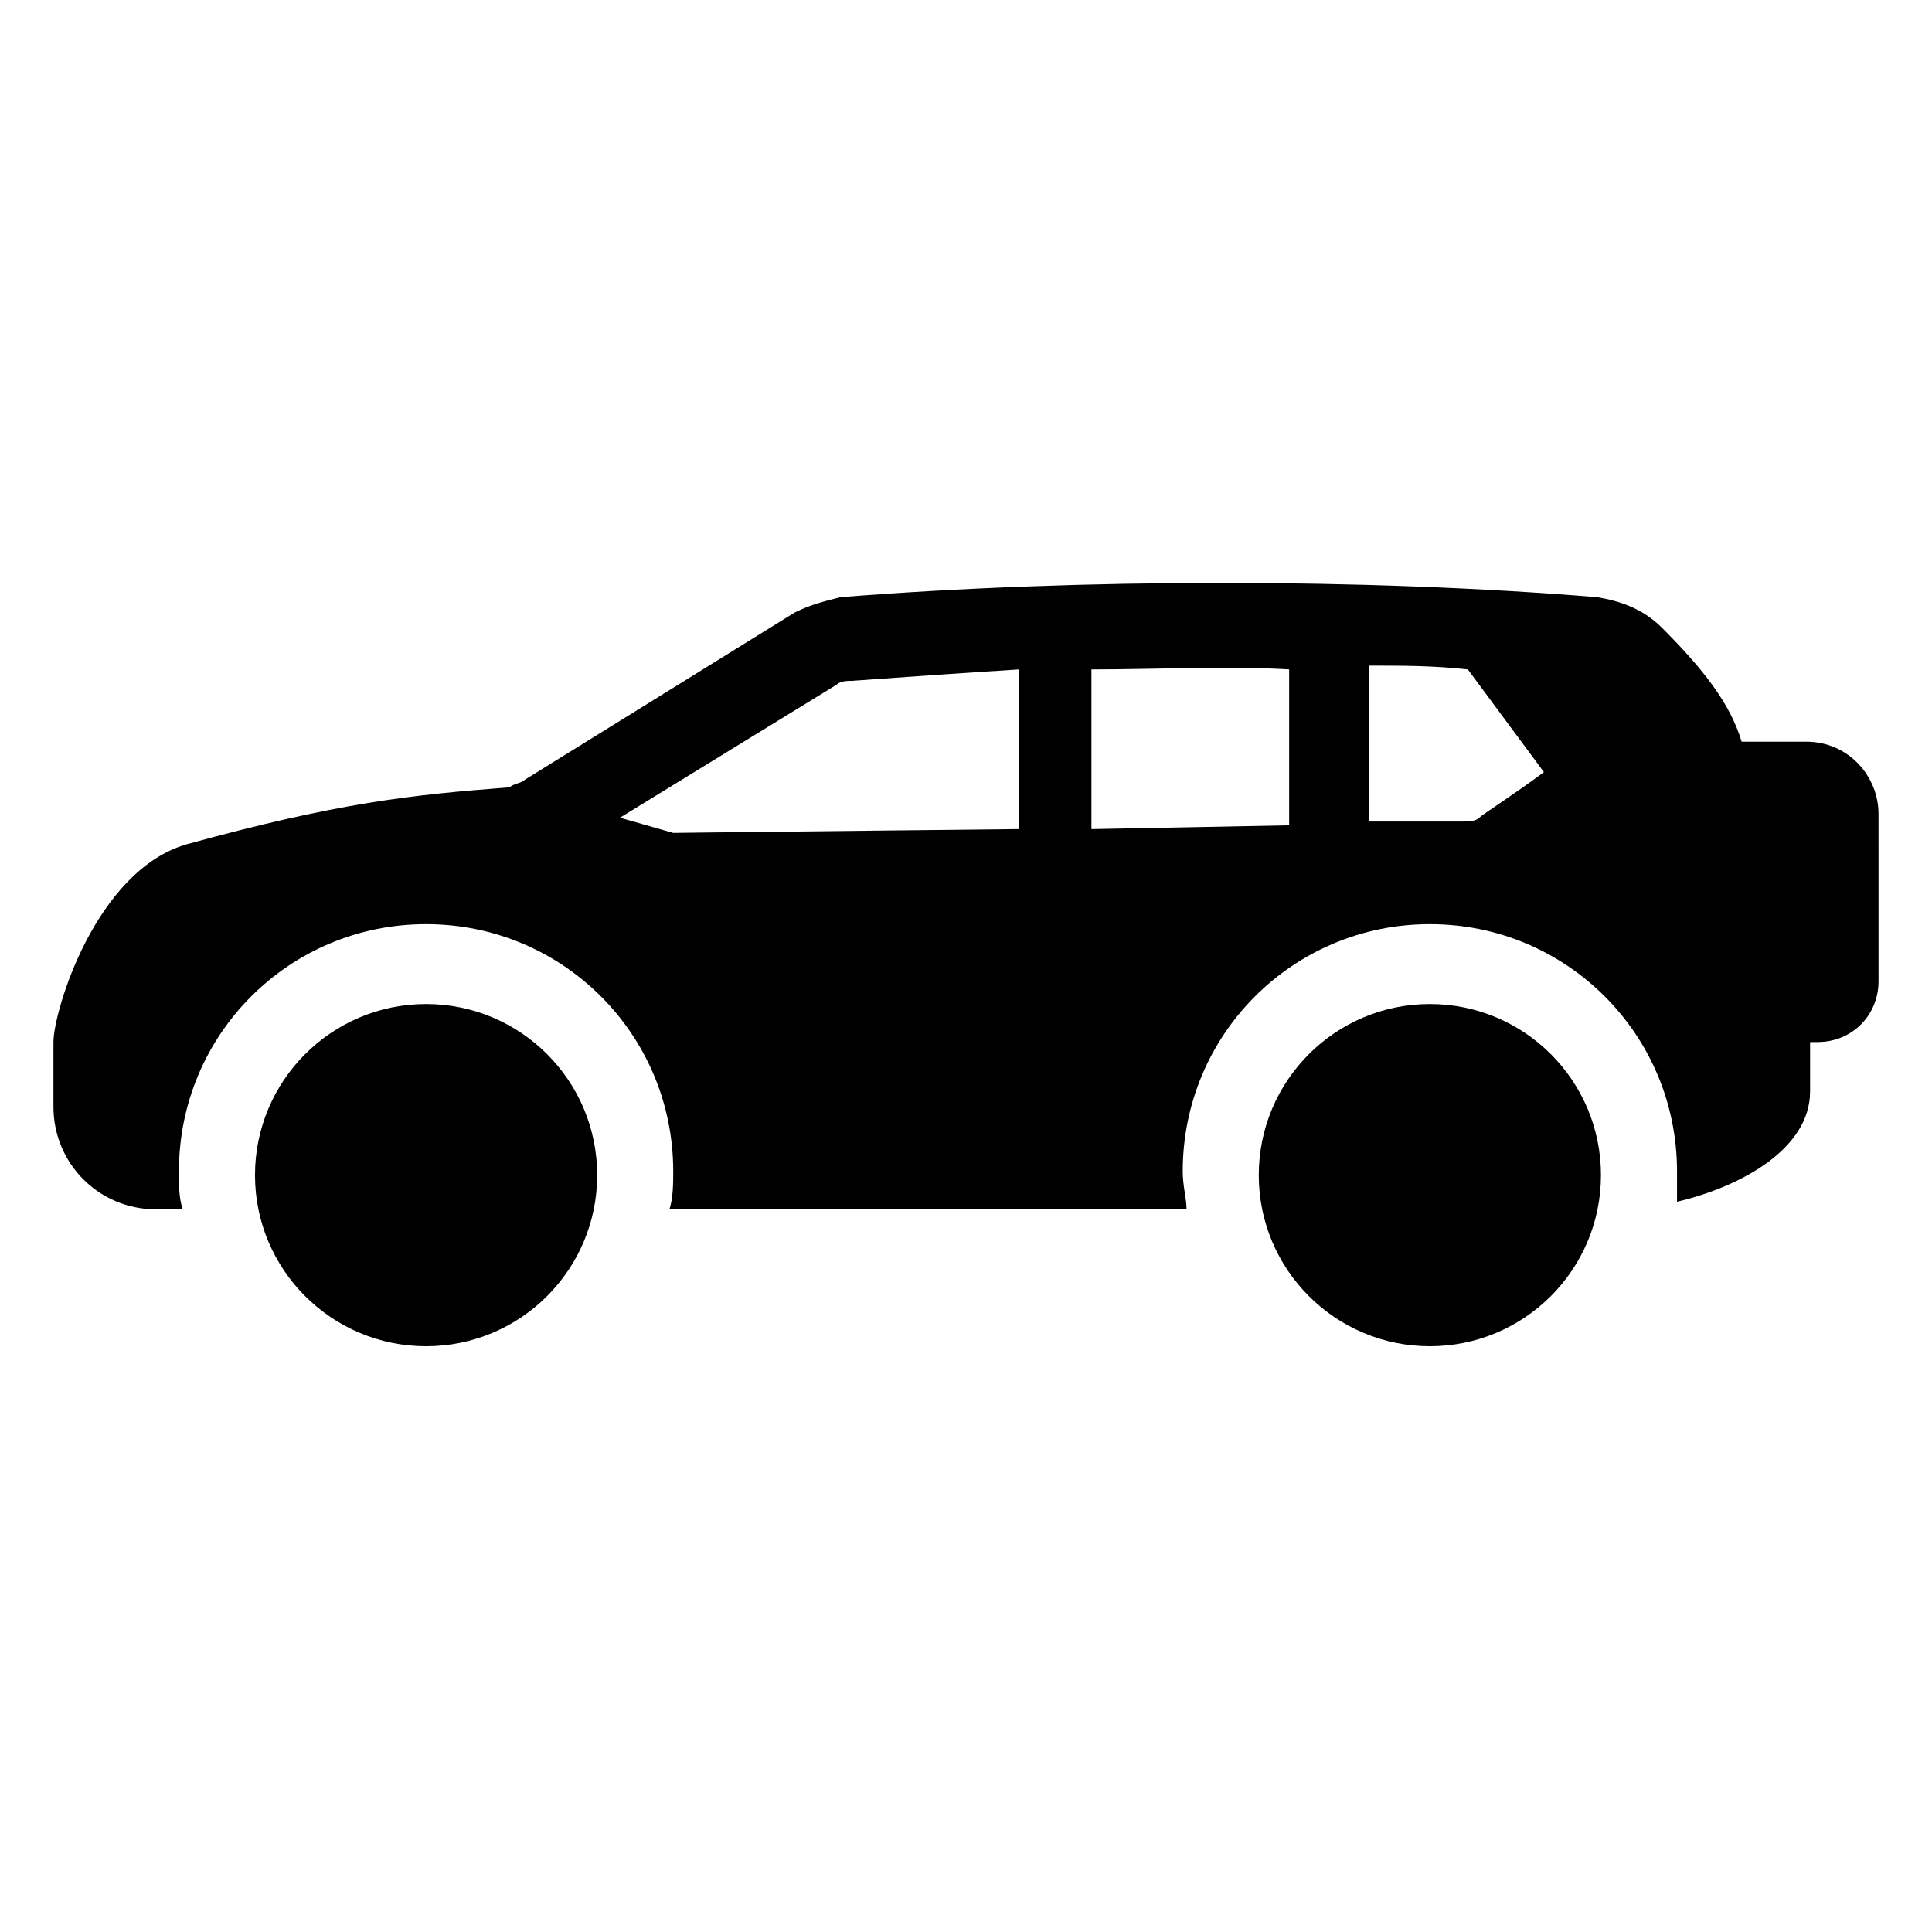 <?xml version="1.0" encoding="UTF-8"?>
<!-- Uploaded to: SVG Repo, www.svgrepo.com, Generator: SVG Repo Mixer Tools -->
<svg fill="#000000" width="800px" height="800px" version="1.1" viewBox="144 144 512 512" xmlns="http://www.w3.org/2000/svg">
 <g>
  <path d="m622.68 340.55h-17.129c-3.023-10.078-10.078-19.145-21.16-30.23-5.039-5.039-11.082-7.055-17.129-8.062-61.465-5.039-137.04-5.039-200.52 0-4.031 1.008-8.062 2.016-12.09 4.031l-71.539 44.336c-1.008 1.008-3.023 1.008-4.031 2.016-26.199 2.016-45.344 4.031-85.648 15.113-24.188 7.055-35.27 44.336-35.27 52.398v17.129c0 15.113 12.09 27.207 27.207 27.207h7.055c-1.008-3.023-1.008-6.047-1.008-10.078 0-36.273 29.223-65.496 65.496-65.496s65.496 29.223 65.496 65.496c0 3.023 0 7.055-1.008 10.078h137.04c0-3.023-1.008-6.047-1.008-10.078 0-36.273 29.223-65.496 65.496-65.496 36.273 0 65.496 29.223 65.496 65.496v8.062c17.129-4.031 35.266-14.105 35.266-29.223v-8.062-5.039h2.016c9.07 0 16.121-7.055 16.121-16.121l-0.004-44.332c0-10.078-8.062-19.145-19.145-19.145zm-209.59 23.172c-94.715 1.008-88.672 1.008-90.688 1.008l-14.105-4.031 57.434-35.266c1.008-1.008 3.023-1.008 4.031-1.008 14.105-1.008 28.215-2.016 44.336-3.023v42.32zm72.547-1.008-52.395 1.008v-42.32c18.137 0 35.266-1.008 52.395 0zm50.383-2.012c-1.008 1.008-3.023 1.008-4.031 1.008h-25.191v-41.312c9.07 0 17.129 0 26.199 1.008l20.152 27.207c-8.062 6.043-16.121 11.082-17.129 12.09z"/>
  <path d="m302.26 455.42c0 25.043-20.301 45.344-45.34 45.344-25.043 0-45.344-20.301-45.344-45.344s20.301-45.344 45.344-45.344c25.039 0 45.34 20.301 45.34 45.344"/>
  <path d="m568.27 455.42c0 25.043-20.301 45.344-45.34 45.344-25.043 0-45.344-20.301-45.344-45.344s20.301-45.344 45.344-45.344c25.039 0 45.34 20.301 45.34 45.344"/>
 </g>
</svg>
